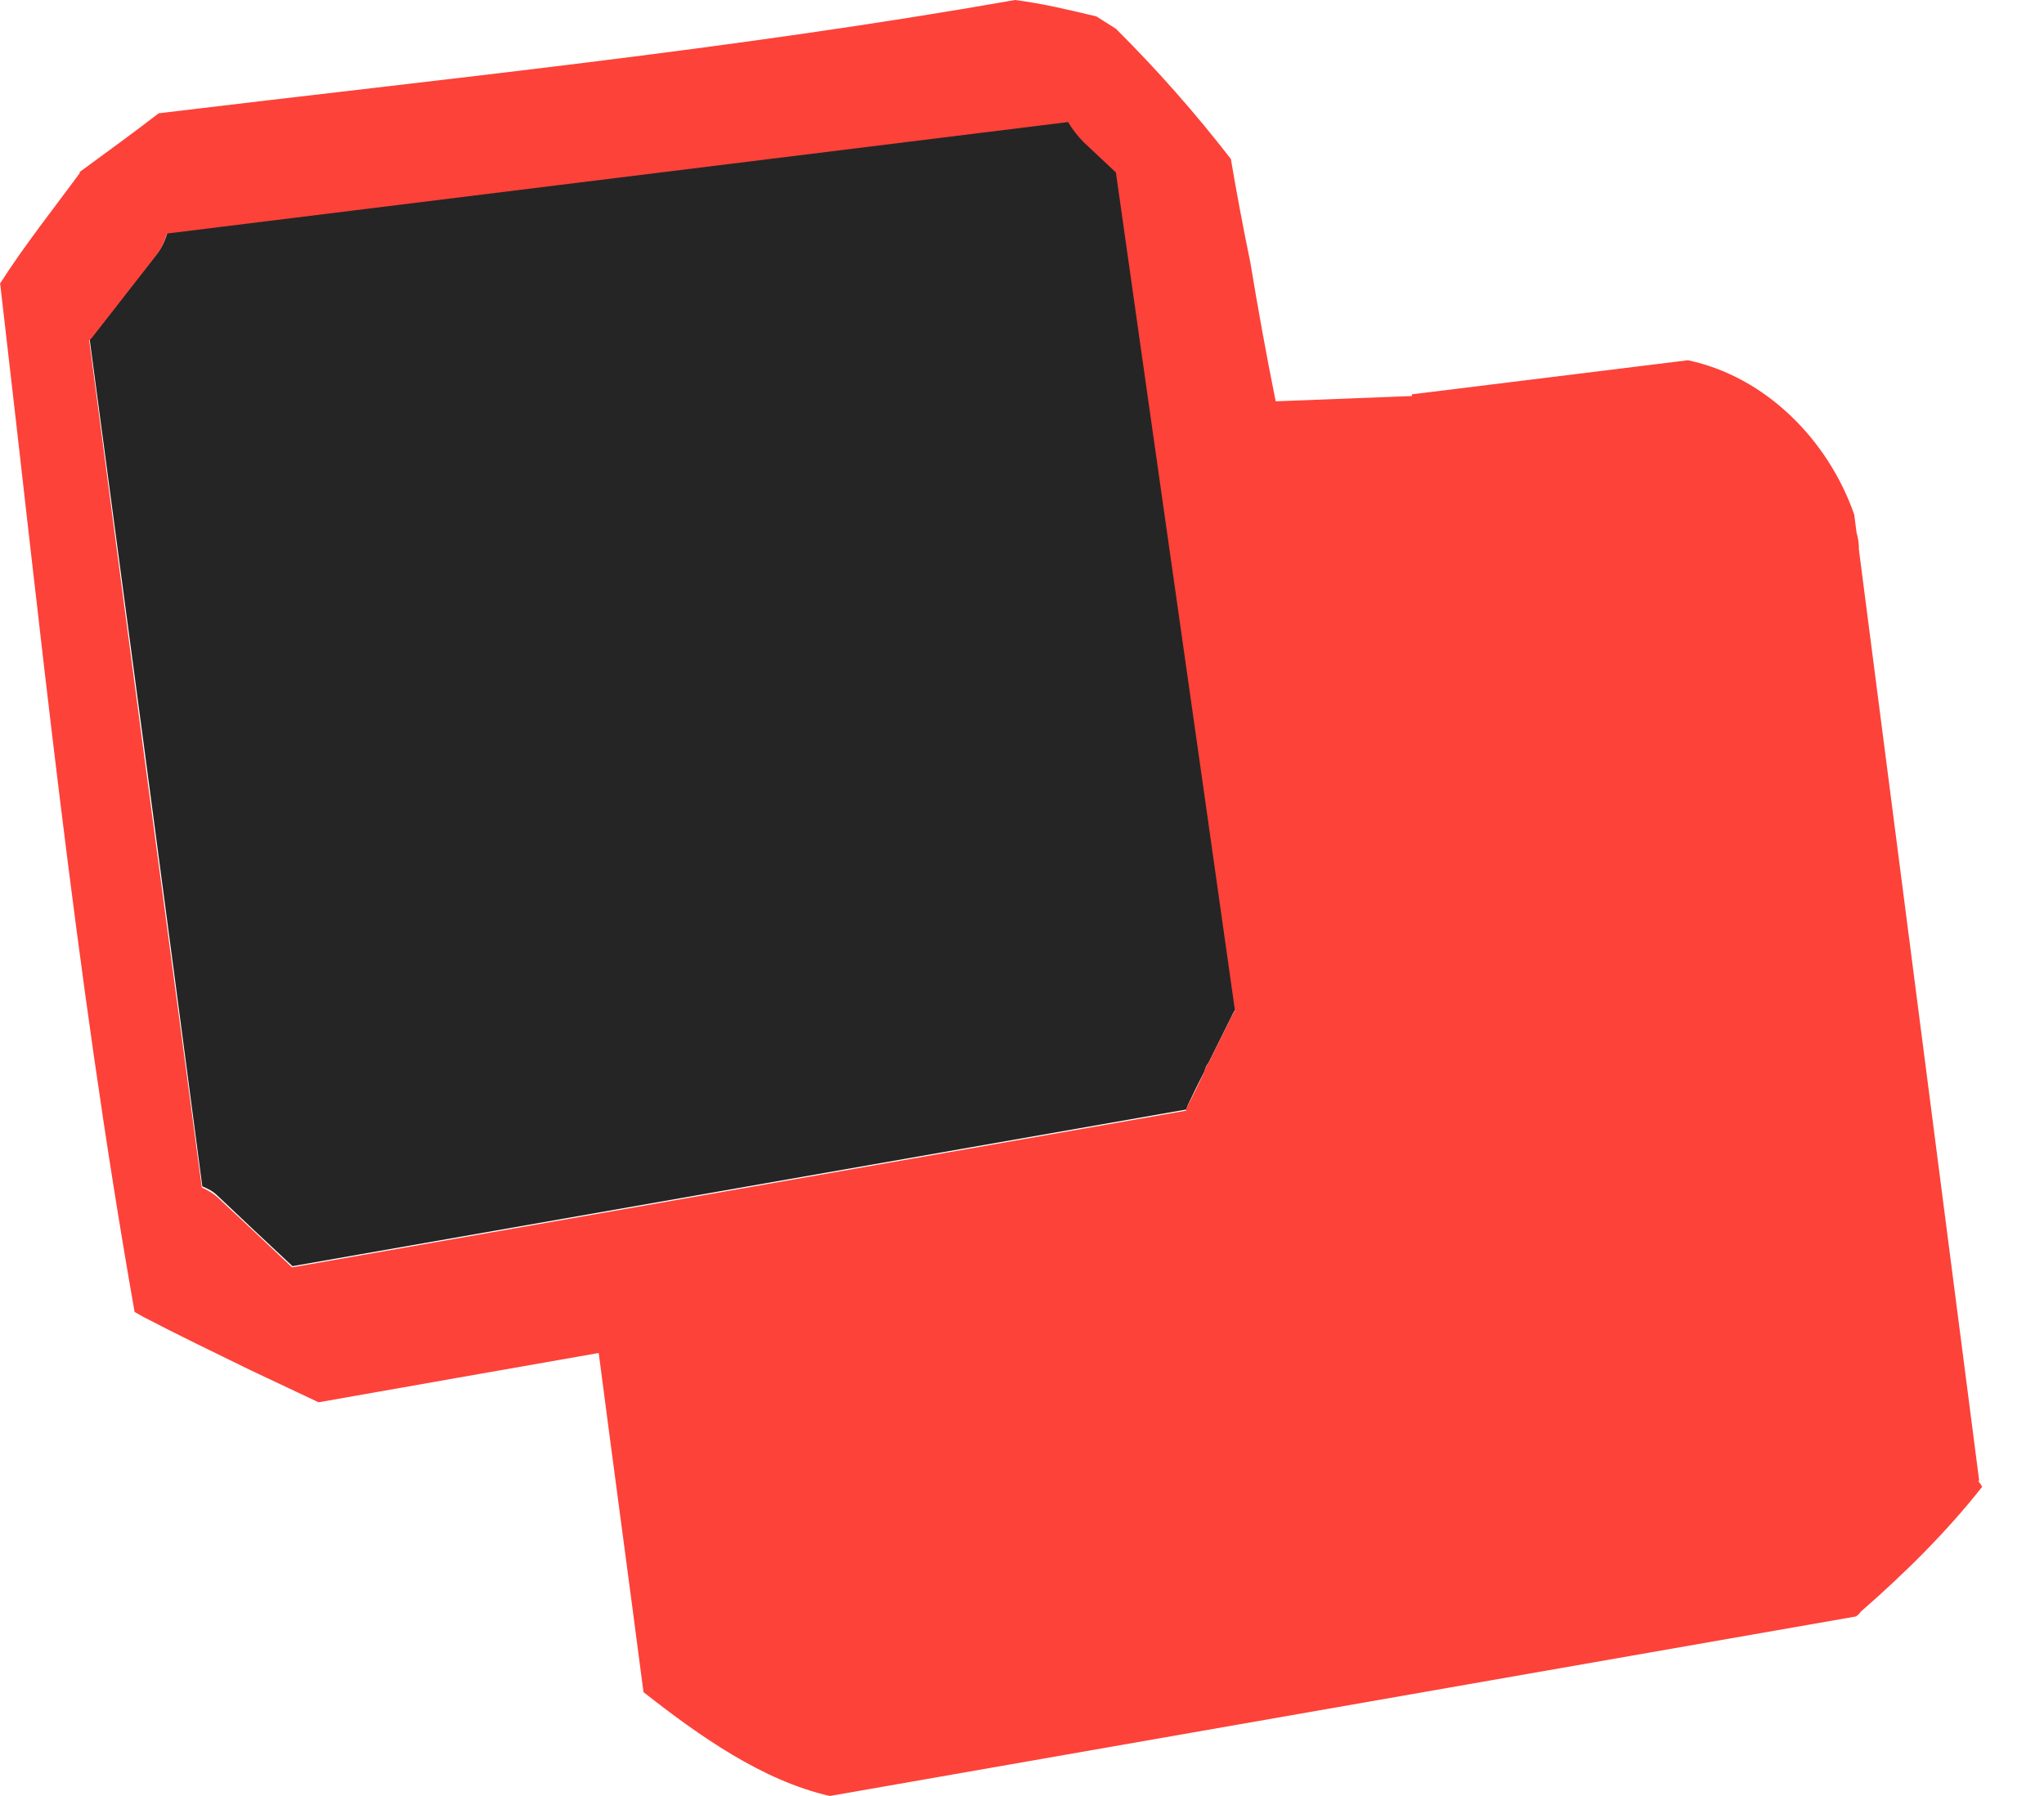 <svg width="33" height="29" viewBox="0 0 33 29" fill="none" xmlns="http://www.w3.org/2000/svg">
<path d="M17.509 2.283C17.404 2.179 17.319 2.075 17.252 1.952L2.704 3.752C2.666 3.884 2.609 4.008 2.523 4.112C2.18 4.548 1.838 4.993 1.495 5.429C1.476 5.448 1.457 5.467 1.447 5.476C2.057 10.033 2.666 14.6 3.266 19.157C3.361 19.194 3.447 19.242 3.513 19.308C3.913 19.687 4.313 20.066 4.722 20.445C9.531 19.602 14.339 18.759 19.156 17.915C19.156 17.896 19.166 17.878 19.175 17.849C19.261 17.669 19.347 17.489 19.442 17.309C19.451 17.281 19.461 17.252 19.471 17.224C19.48 17.195 19.509 17.176 19.518 17.148C19.642 16.902 19.756 16.665 19.88 16.419C19.899 16.371 19.927 16.333 19.956 16.286C19.318 11.776 18.671 7.257 18.033 2.748C17.861 2.586 17.69 2.425 17.519 2.264L17.509 2.283Z" fill="#252525"/>
<path d="M31.954 23.913C31.307 18.901 30.66 13.889 30.012 8.877C30.012 8.782 30.003 8.697 29.974 8.602L29.936 8.309C29.517 7.106 28.508 6.082 27.251 5.817L22.795 6.367V6.395C22.062 6.423 21.329 6.452 20.596 6.48C20.444 5.732 20.31 4.983 20.186 4.235C20.072 3.685 19.967 3.126 19.872 2.567C19.301 1.829 18.682 1.127 18.016 0.464C17.911 0.398 17.806 0.332 17.701 0.265C17.264 0.161 16.835 0.057 16.388 0C11.818 0.805 7.181 1.27 2.563 1.829C2.144 2.151 1.716 2.463 1.287 2.776V2.795C0.878 3.354 0.402 3.951 0.002 4.576C0.649 10.118 1.202 15.68 2.173 21.184C2.22 21.212 2.258 21.231 2.306 21.26C2.887 21.563 3.477 21.847 4.058 22.131C4.42 22.302 4.781 22.472 5.143 22.643C6.648 22.378 8.152 22.112 9.666 21.847C9.904 23.676 10.151 25.495 10.389 27.323C11.294 28.034 12.313 28.754 13.398 29C18.92 28.034 24.442 27.067 29.965 26.101C29.993 26.082 30.022 26.054 30.041 26.025C30.736 25.419 31.421 24.746 32.002 24.007C31.983 23.979 31.964 23.941 31.935 23.913H31.954ZM19.872 16.437C19.748 16.684 19.634 16.921 19.51 17.167C19.491 17.195 19.472 17.214 19.463 17.243C19.453 17.271 19.444 17.3 19.434 17.328C19.349 17.508 19.263 17.688 19.168 17.868C19.158 17.887 19.149 17.906 19.149 17.934C14.341 18.777 9.532 19.621 4.715 20.464C4.315 20.085 3.915 19.706 3.506 19.327C3.43 19.261 3.344 19.213 3.258 19.175C2.649 14.618 2.039 10.052 1.44 5.495C1.459 5.476 1.478 5.467 1.487 5.448C1.83 5.012 2.173 4.566 2.515 4.131C2.601 4.026 2.658 3.894 2.696 3.771L17.244 1.971C17.311 2.084 17.397 2.198 17.502 2.302C17.673 2.463 17.844 2.624 18.016 2.785C18.654 7.295 19.301 11.805 19.939 16.324C19.91 16.362 19.882 16.409 19.863 16.456L19.872 16.437Z" fill="#FD4239"/>
</svg>
